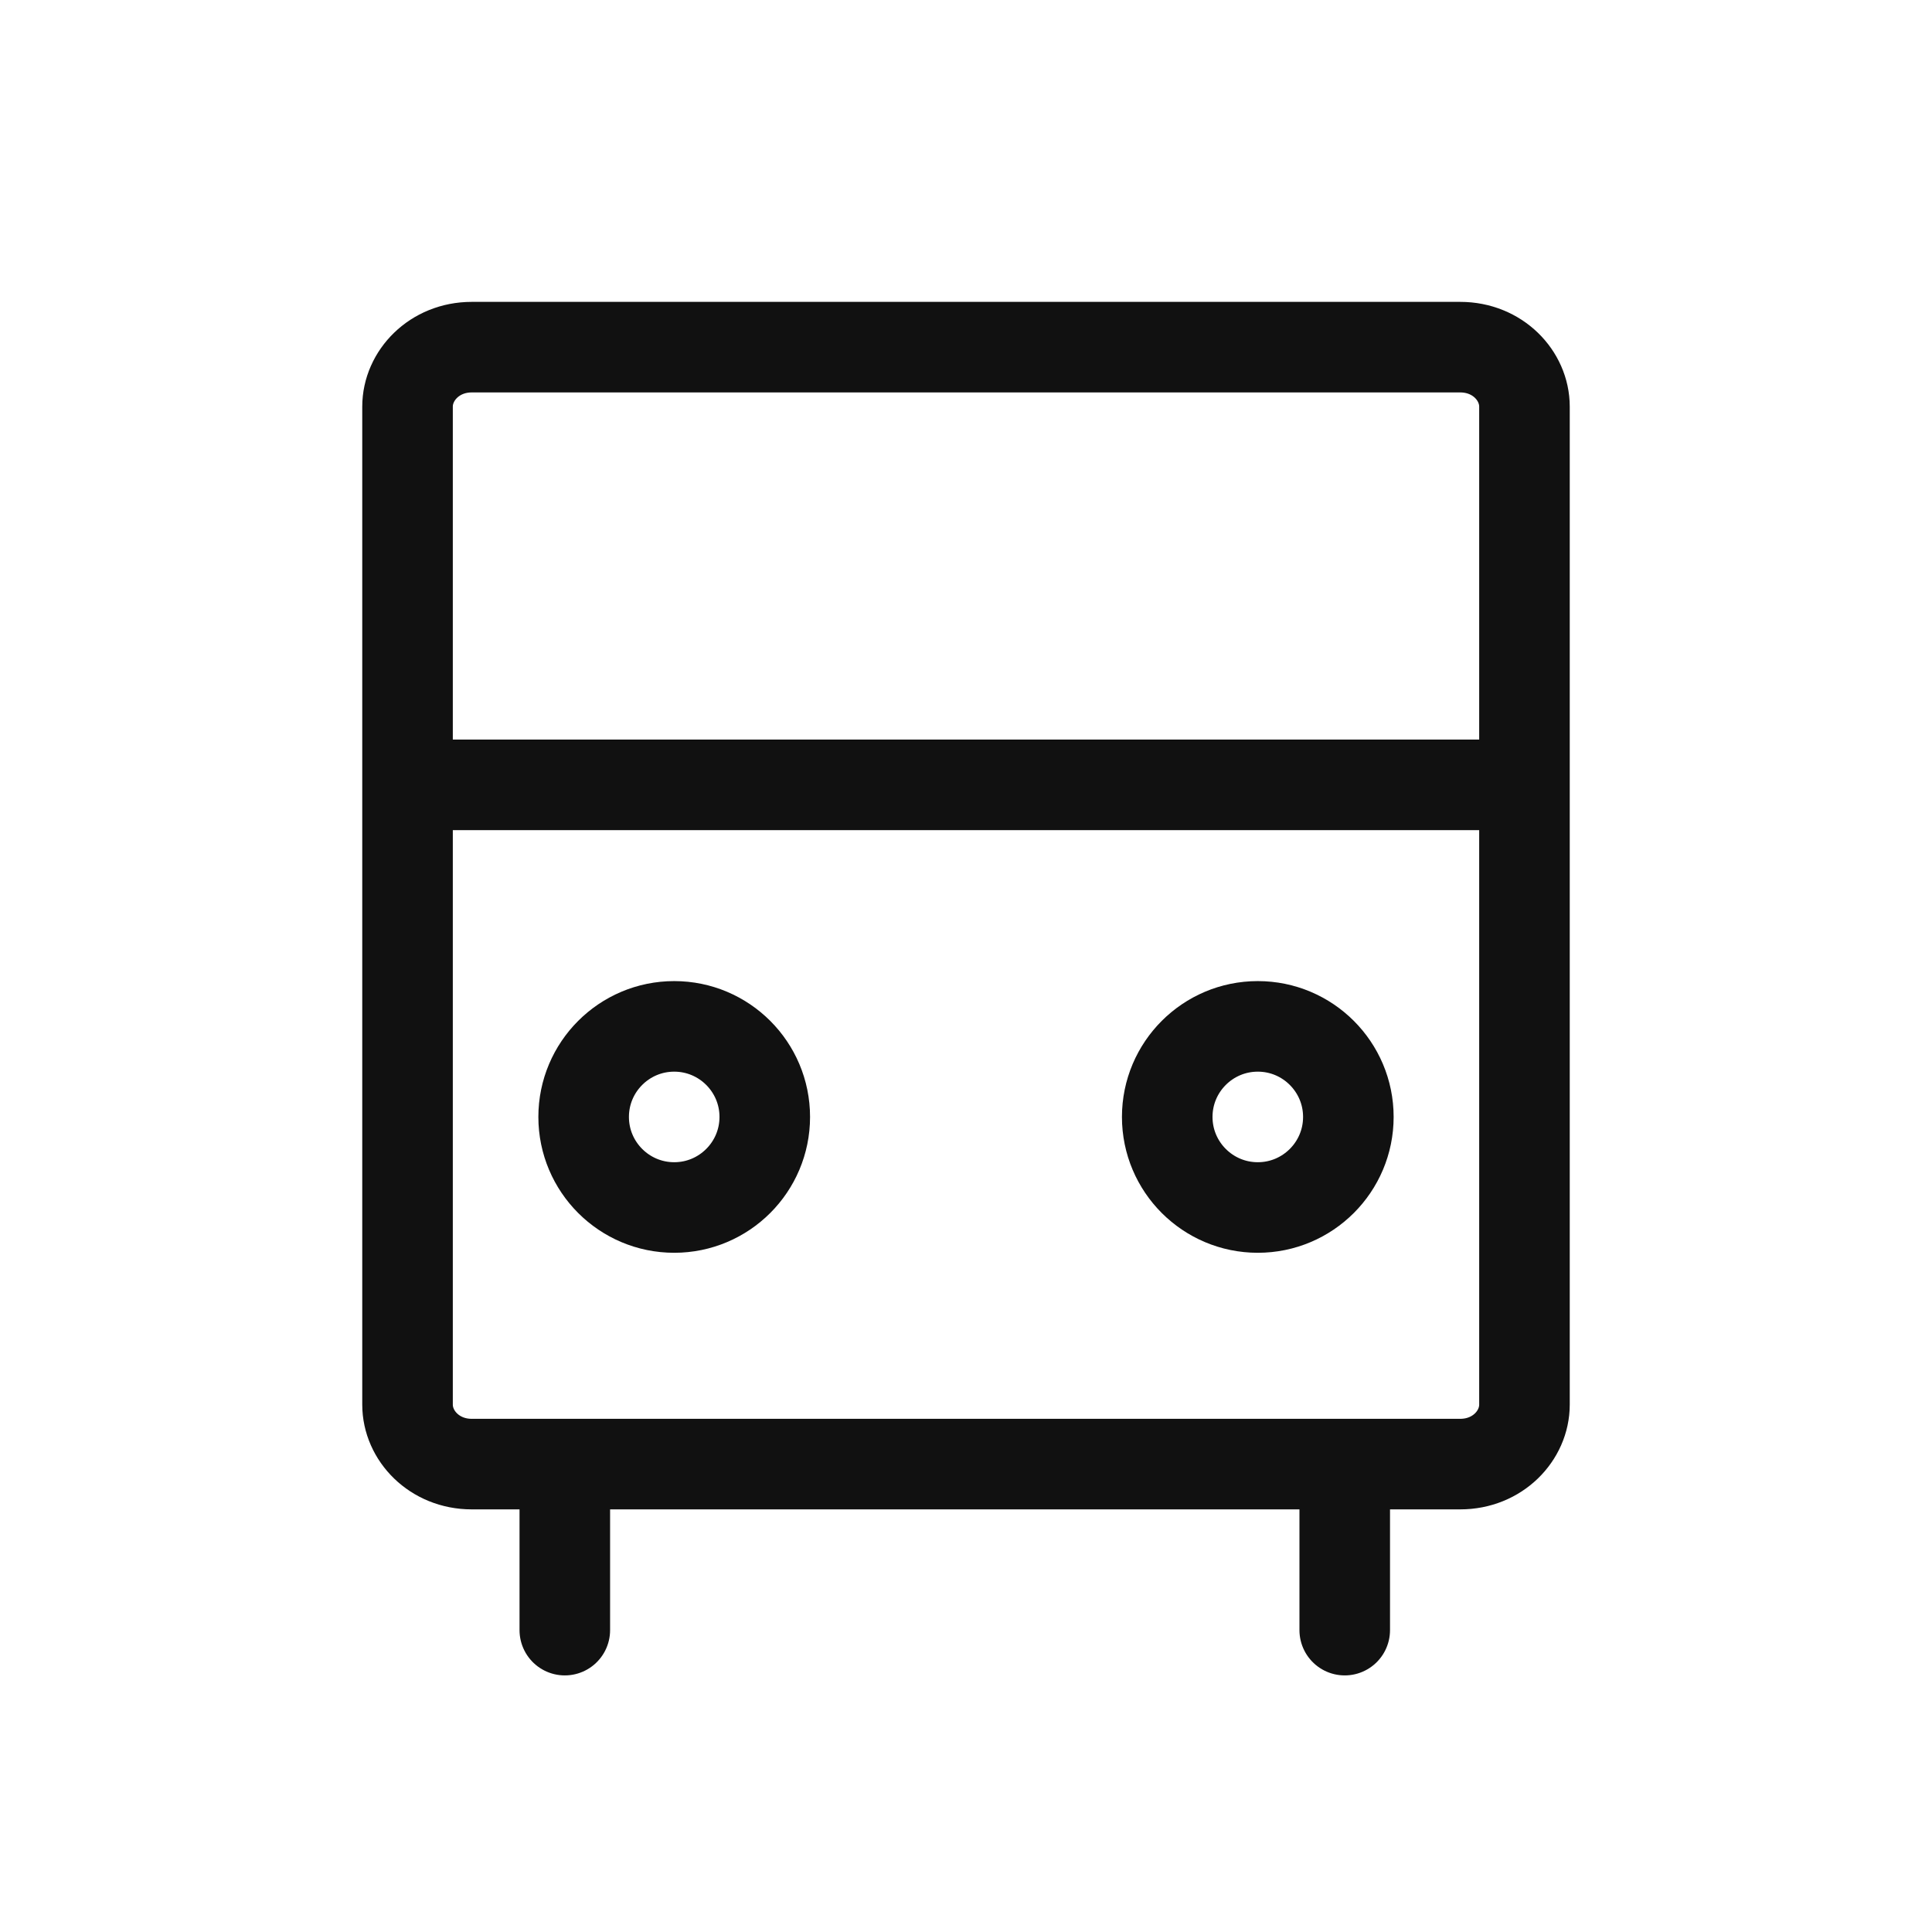 <svg width="32" height="32" viewBox="0 0 32 32" fill="none" xmlns="http://www.w3.org/2000/svg">
<path d="M7.813 5.75H24.186C24.806 5.75 25.25 6.222 25.25 6.735V23.265C25.25 23.778 24.806 24.25 24.186 24.25H7.813C7.194 24.25 6.75 23.778 6.75 23.265V6.735C6.75 6.222 7.194 5.75 7.813 5.75Z" stroke="#111111" stroke-width="1.5" stroke-linecap="round" stroke-linejoin="round"/>
<path d="M9.355 25V27" stroke="#111111" stroke-width="1.5" stroke-linecap="round" stroke-linejoin="round"/>
<path d="M22.273 25V27" stroke="#111111" stroke-width="1.5" stroke-linecap="round" stroke-linejoin="round"/>
<path d="M7 13H25" stroke="#111111" stroke-width="1.5" stroke-linecap="round" stroke-linejoin="round"/>
<path d="M20.833 20C21.661 20 22.333 19.328 22.333 18.5C22.333 17.672 21.661 17 20.833 17C20.005 17 19.333 17.672 19.333 18.5C19.333 19.328 20.005 20 20.833 20Z" stroke="#111111" stroke-width="1.5" stroke-linecap="round" stroke-linejoin="round"/>
<path d="M11.167 20C11.995 20 12.667 19.328 12.667 18.5C12.667 17.672 11.995 17 11.167 17C10.339 17 9.667 17.672 9.667 18.5C9.667 19.328 10.339 20 11.167 20Z" stroke="#111111" stroke-width="1.5" stroke-linecap="round" stroke-linejoin="round"/>
</svg>
